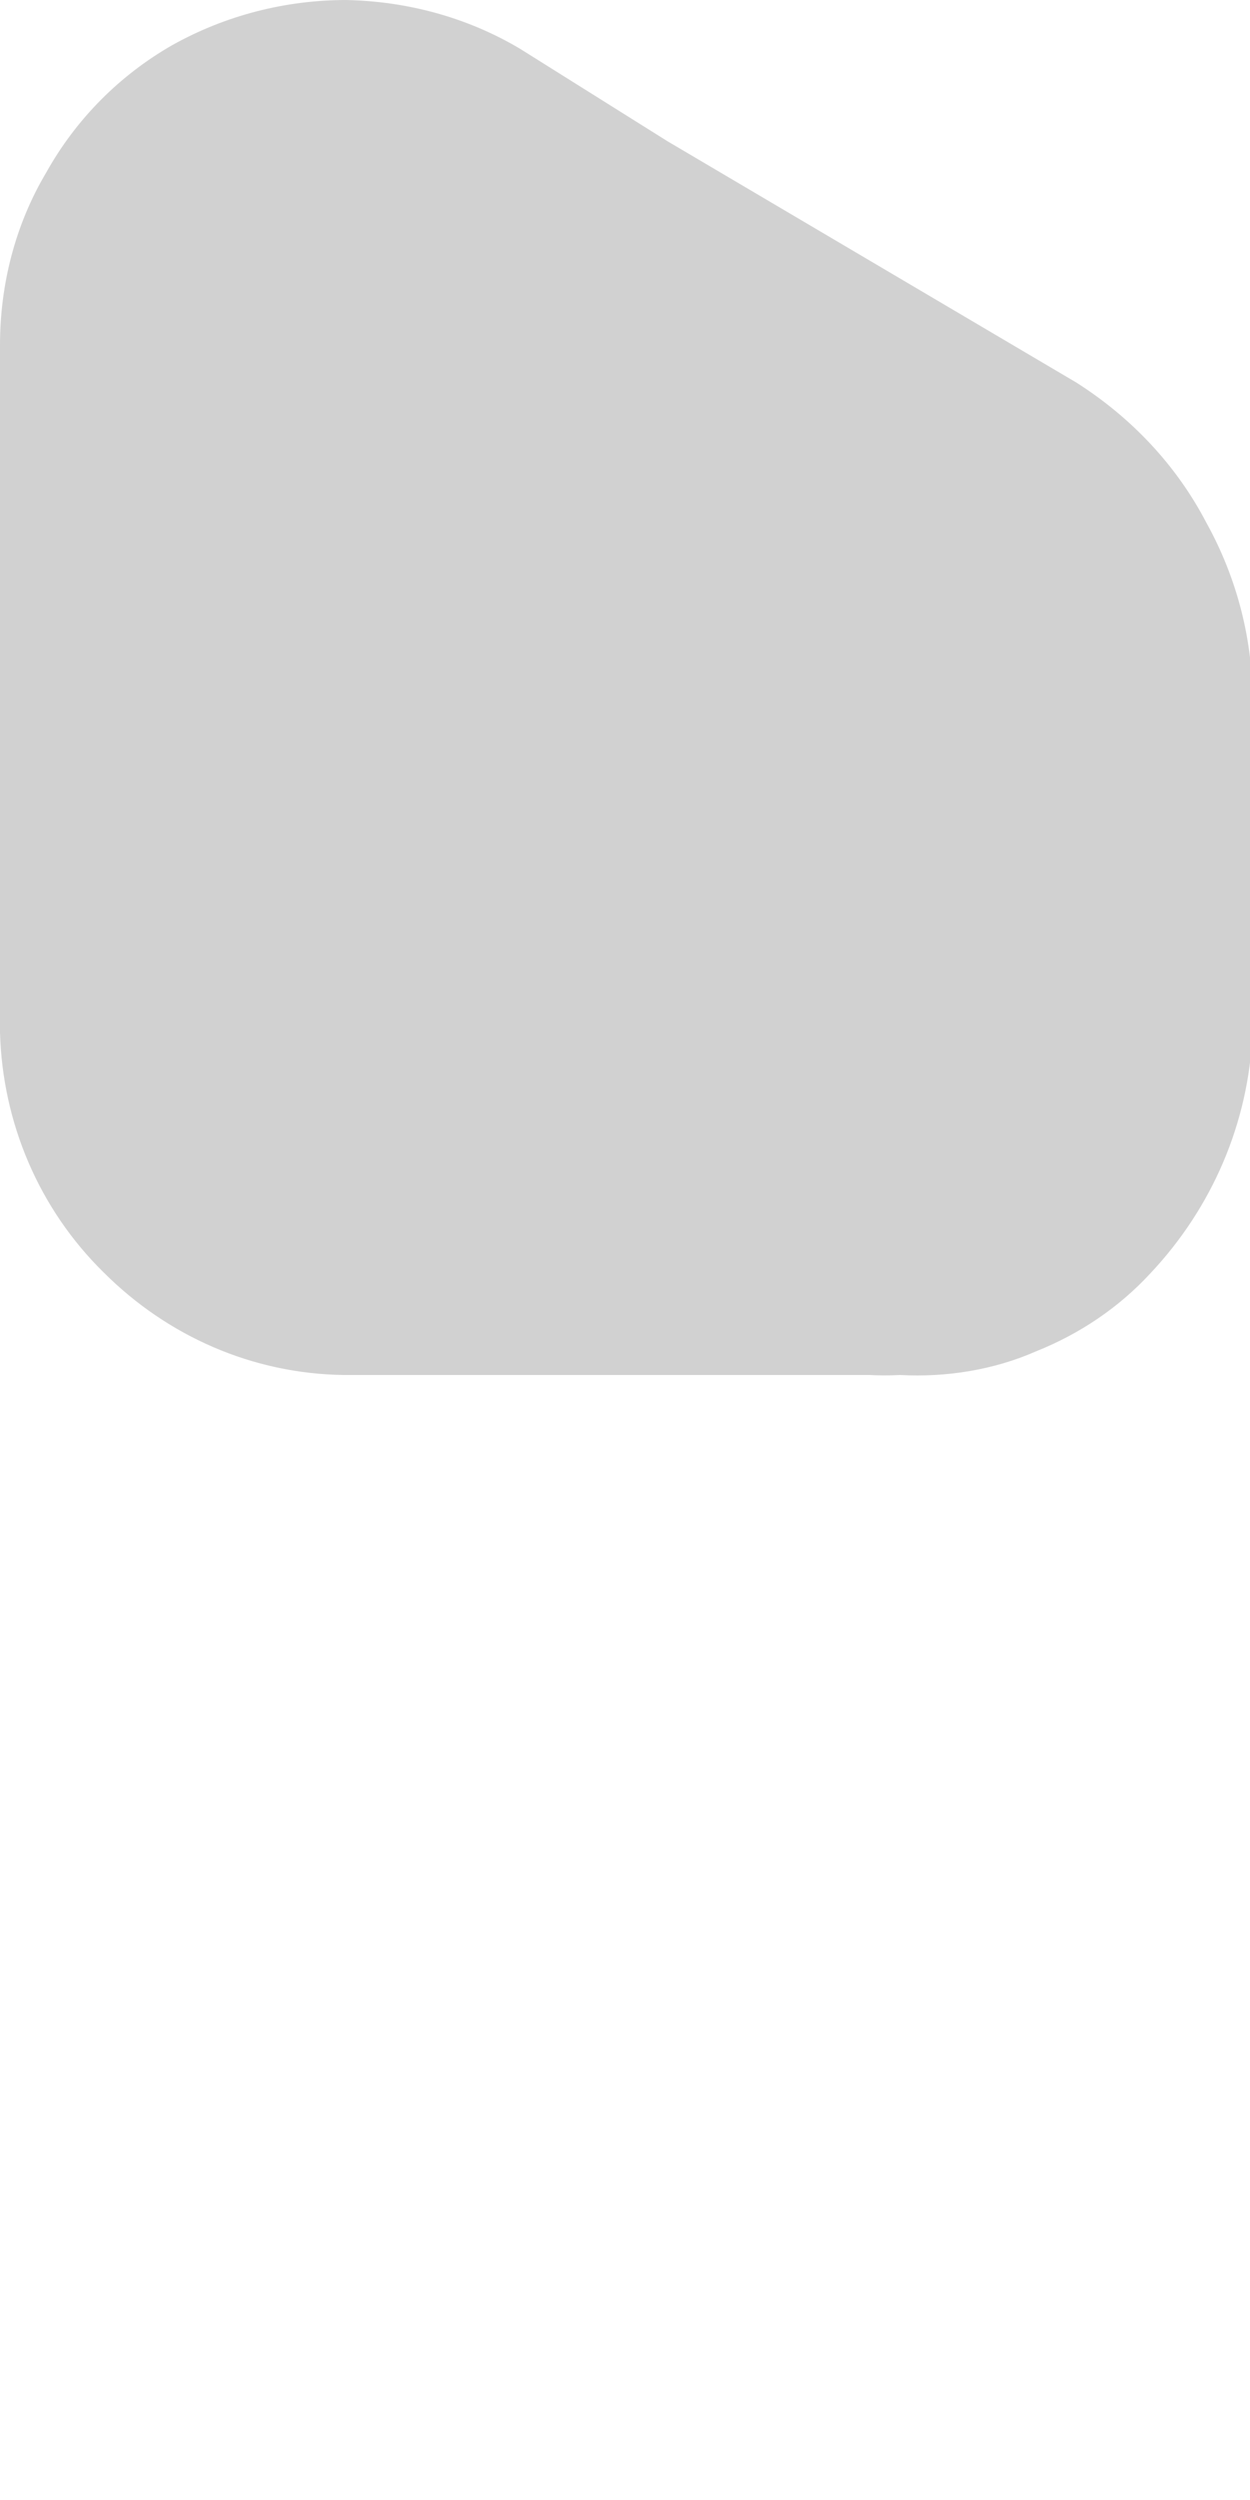 <?xml version="1.0" encoding="utf-8"?>
<svg xmlns="http://www.w3.org/2000/svg" fill="none" height="100%" overflow="visible" preserveAspectRatio="none" style="display: block;" viewBox="0 0 1 2" width="100%">
<path d="M0.72 0.573H0.275L0.557 0.855V0.306L0.141 0.551L0.527 0.789H0.579L0.445 0.551V0.826C0.447 0.898 0.476 0.967 0.527 1.019C0.551 1.046 0.581 1.067 0.614 1.081C0.648 1.095 0.684 1.102 0.72 1.1C0.757 1.102 0.795 1.096 0.829 1.081C0.864 1.067 0.895 1.046 0.92 1.019C0.97 0.966 0.999 0.898 1.002 0.826V0.566C1.003 0.514 0.99 0.463 0.965 0.418C0.941 0.372 0.905 0.334 0.861 0.306L0.534 0.113L0.416 0.039C0.374 0.014 0.326 0.001 0.277 1.3945e-05C0.229 -0 0.181 0.012 0.138 0.036C0.096 0.06 0.061 0.095 0.037 0.138C0.012 0.18 -0 0.228 6.34553e-06 0.276V0.826C0.002 0.898 0.031 0.967 0.083 1.018C0.134 1.069 0.202 1.099 0.275 1.1H0.72C0.795 1.1 0.867 1.071 0.92 1.019C0.97 0.966 0.999 0.898 1.002 0.826C0.998 0.752 0.97 0.681 0.92 0.625C0.862 0.585 0.791 0.566 0.72 0.573Z" fill="#D1D1D1" id="Vector"/>
</svg>